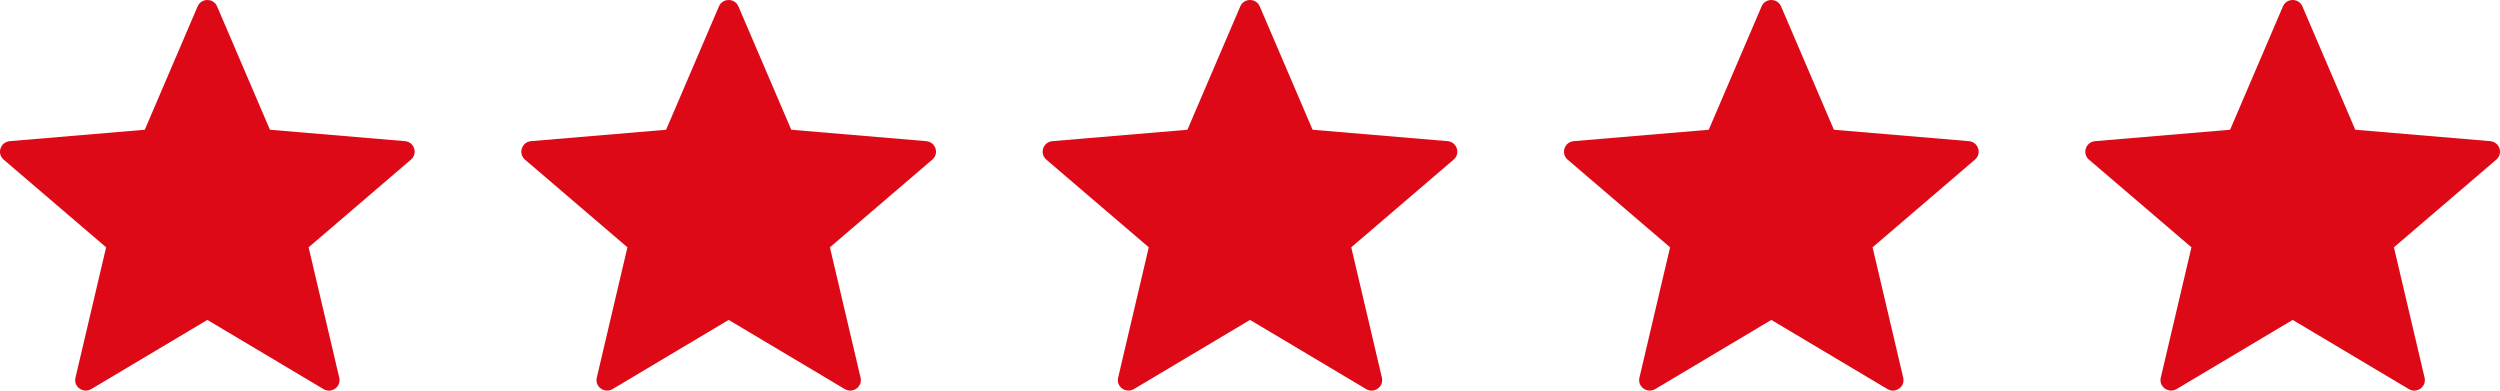 <svg width="128" height="20" viewBox="0 0 128 20" fill="none" xmlns="http://www.w3.org/2000/svg">
<path fill-rule="evenodd" clip-rule="evenodd" d="M11.117 0.331L13.821 6.643L20.734 7.227C21.212 7.269 21.409 7.864 21.041 8.173L15.801 12.662L17.37 19.338C17.482 19.801 16.971 20.168 16.561 19.92L10.617 16.379L4.673 19.92C4.263 20.163 3.752 19.801 3.864 19.338L5.433 12.662L0.187 8.173C-0.176 7.858 0.022 7.269 0.5 7.227L7.413 6.643L10.117 0.331C10.302 -0.11 10.93 -0.11 11.117 0.331Z" fill="#DD0917"/>
<path fill-rule="evenodd" clip-rule="evenodd" d="M37.808 0.331L40.513 6.643L47.425 7.227C47.903 7.269 48.101 7.864 47.733 8.173L42.492 12.662L44.061 19.338C44.173 19.801 43.662 20.168 43.252 19.92L37.308 16.379L31.364 19.92C30.954 20.163 30.443 19.801 30.555 19.338L32.124 12.662L26.878 8.173C26.516 7.858 26.713 7.269 27.192 7.227L34.104 6.643L36.808 0.331C36.993 -0.11 37.622 -0.11 37.808 0.331Z" fill="#DD0917"/>
<path fill-rule="evenodd" clip-rule="evenodd" d="M64.501 0.331L67.205 6.643L74.117 7.227C74.596 7.269 74.793 7.864 74.425 8.173L69.184 12.662L70.754 19.338C70.865 19.801 70.355 20.168 69.945 19.92L64.001 16.379L58.057 19.92C57.647 20.163 57.136 19.801 57.248 19.338L58.817 12.662L53.571 8.173C53.208 7.858 53.406 7.269 53.884 7.227L60.796 6.643L63.501 0.331C63.686 -0.11 64.314 -0.11 64.501 0.331Z" fill="#DD0917"/>
<path fill-rule="evenodd" clip-rule="evenodd" d="M91.192 0.331L93.896 6.643L100.809 7.227C101.287 7.269 101.485 7.864 101.117 8.173L95.876 12.662L97.445 19.338C97.557 19.801 97.046 20.168 96.636 19.92L90.692 16.379L84.748 19.92C84.338 20.163 83.827 19.801 83.939 19.338L85.508 12.662L80.262 8.173C79.9 7.858 80.097 7.269 80.575 7.227L87.488 6.643L90.192 0.331C90.377 -0.11 91.005 -0.11 91.192 0.331Z" fill="#DD0917"/>
<path fill-rule="evenodd" clip-rule="evenodd" d="M117.885 0.331L120.59 6.643L127.502 7.227C127.98 7.269 128.178 7.864 127.81 8.173L122.569 12.662L124.139 19.338C124.25 19.801 123.739 20.168 123.329 19.92L117.385 16.379L111.441 19.92C111.031 20.163 110.521 19.801 110.632 19.338L112.202 12.662L106.955 8.173C106.593 7.858 106.79 7.269 107.269 7.227L114.181 6.643L116.885 0.331C117.071 -0.11 117.699 -0.11 117.885 0.331Z" fill="#DD0917"/>
</svg>
